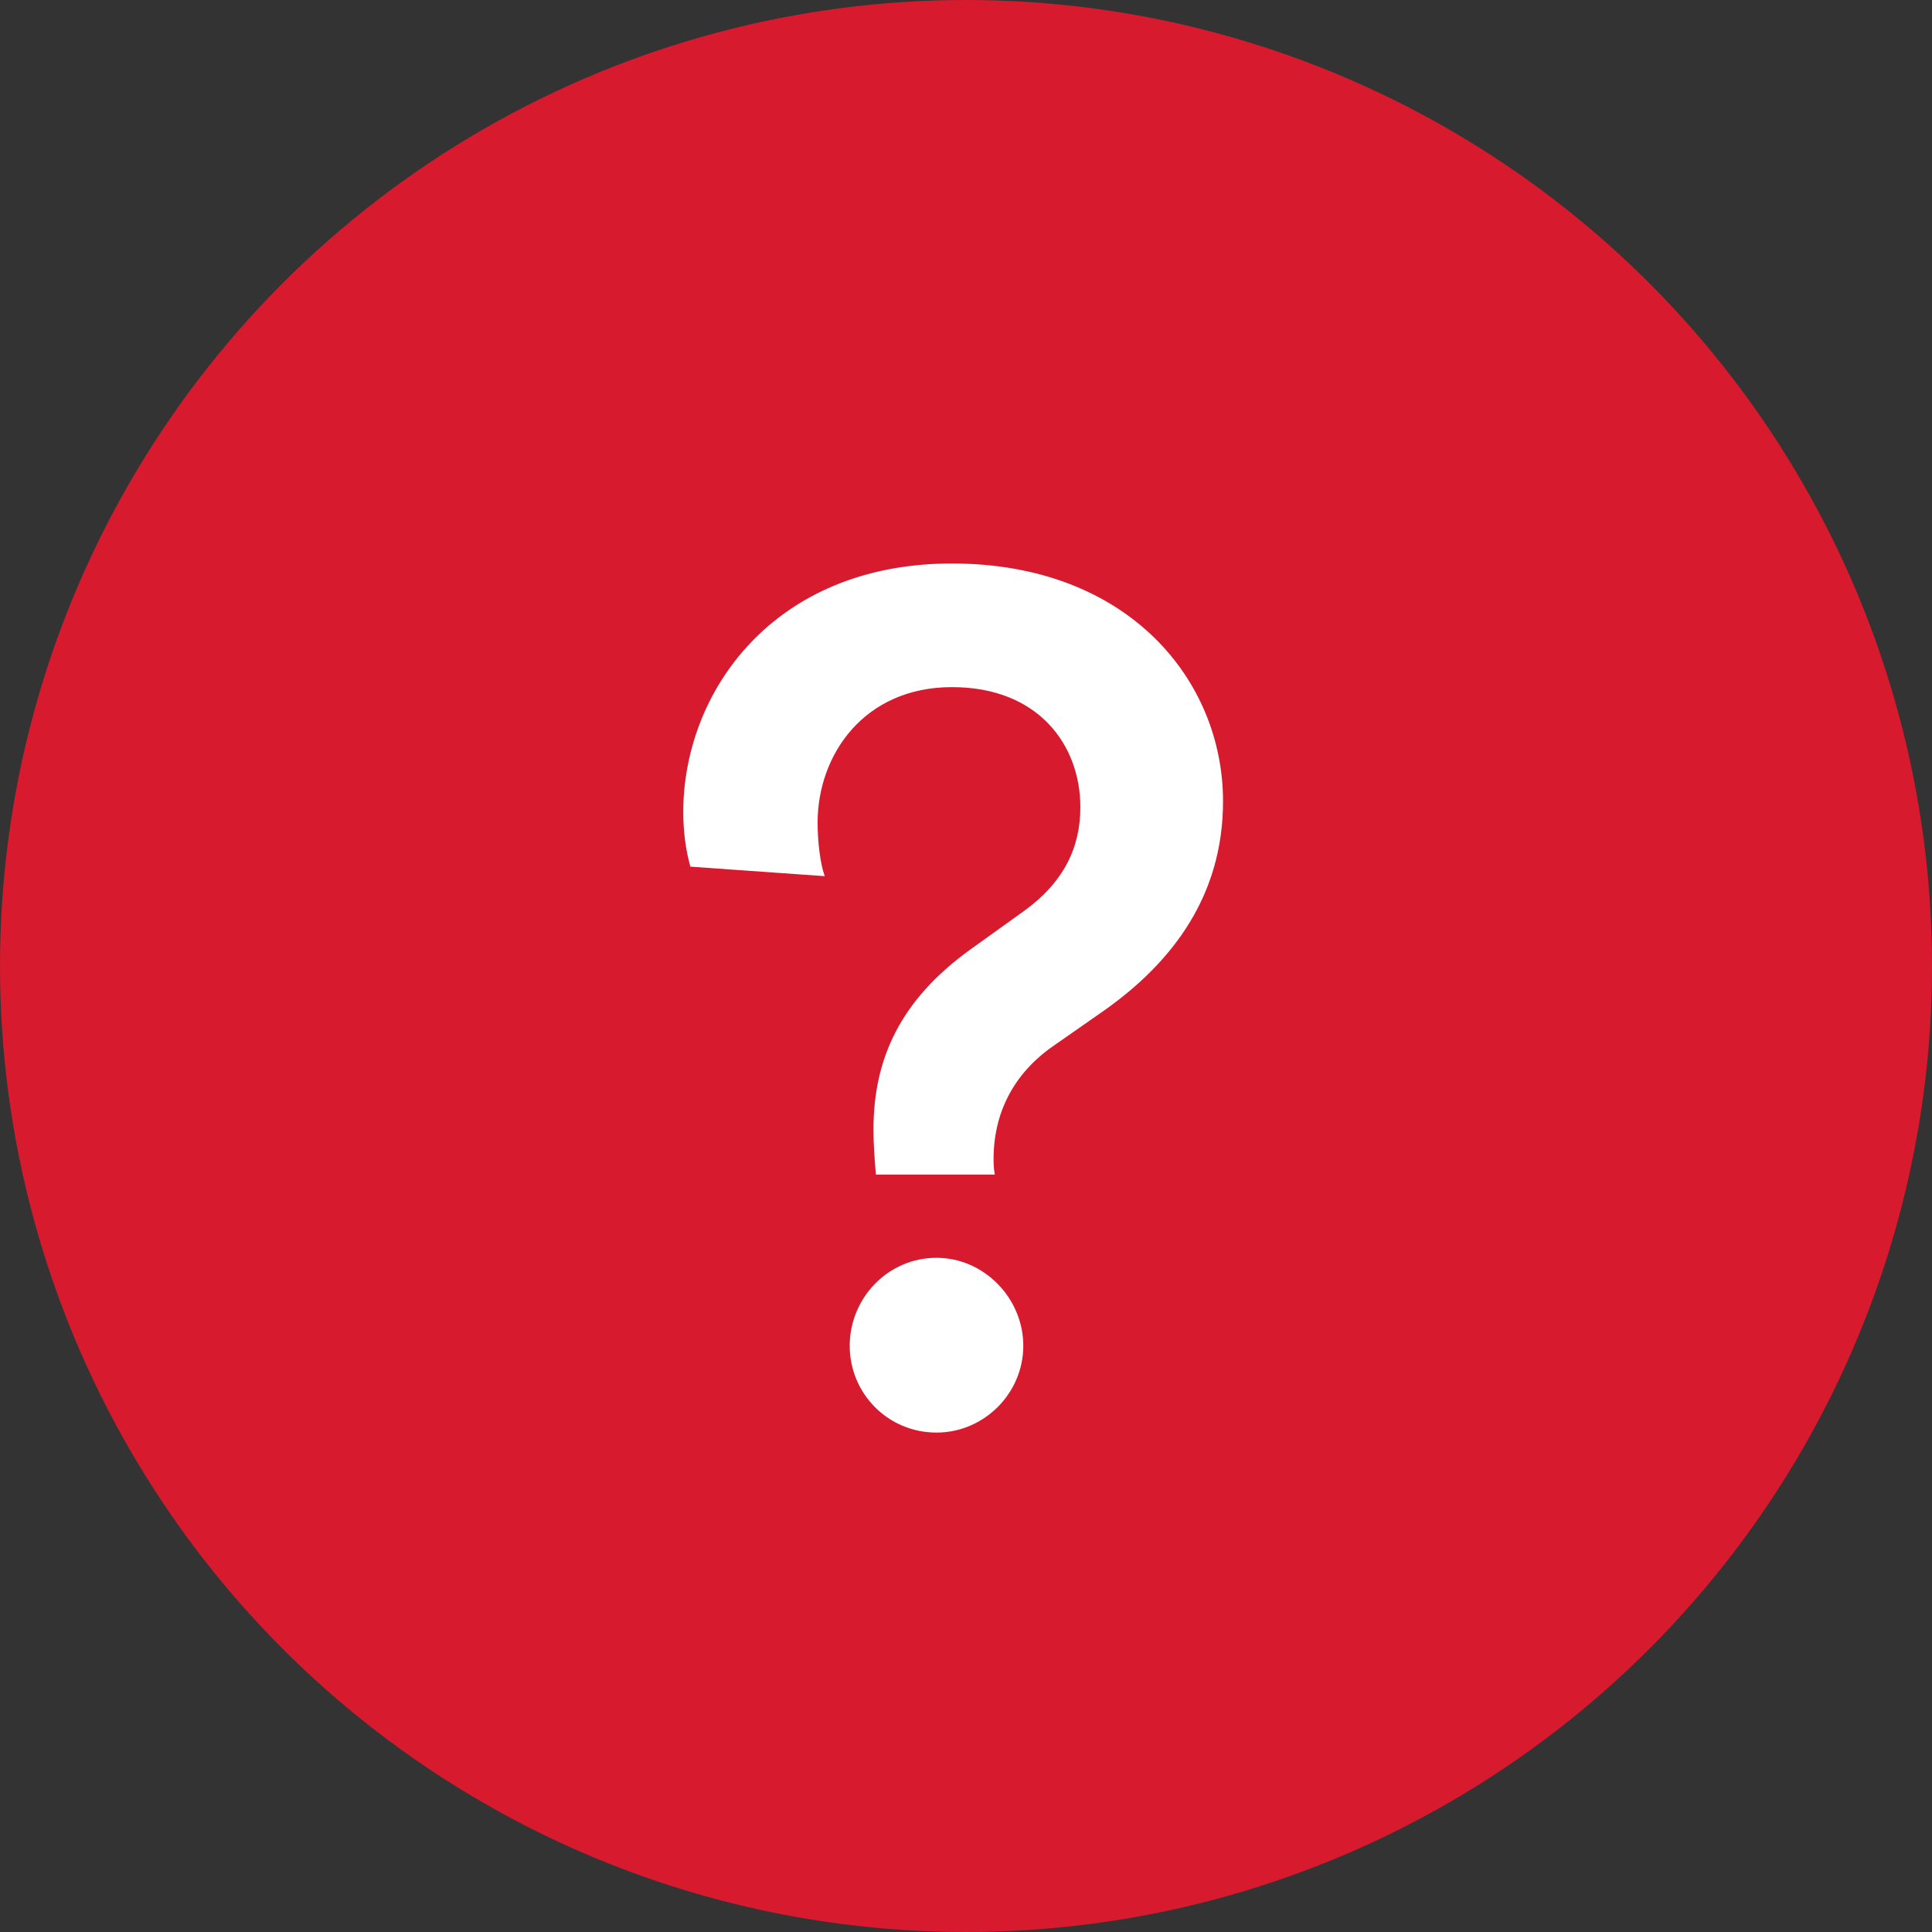 <svg xmlns="http://www.w3.org/2000/svg" width="26" height="26" fill="none"><rect width="100%" height="100%" fill="#333333" stroke="none"/><circle cx="13" cy="13" r="13" fill="#D81A2E"/><path fill="#fff" d="M13.387 15.807c-.016-.096-.016-.176-.016-.208 0-.624.272-1.152.8-1.52l.688-.48c.928-.656 1.6-1.552 1.6-2.816 0-1.632-1.28-3.2-3.648-3.2-2.416 0-3.616 1.744-3.616 3.344 0 .256.032.512.096.736l1.808.128c-.064-.176-.096-.48-.096-.72 0-.912.624-1.824 1.808-1.824 1.168 0 1.728.784 1.728 1.616 0 .544-.224 1.008-.752 1.392l-.736.528c-.928.672-1.296 1.456-1.296 2.416 0 .224.016.4.032.608h1.6Zm-1.952 2.304c0 .64.512 1.168 1.168 1.168.64 0 1.168-.528 1.168-1.168 0-.64-.528-1.184-1.168-1.184-.656 0-1.168.544-1.168 1.184Z"/></svg>